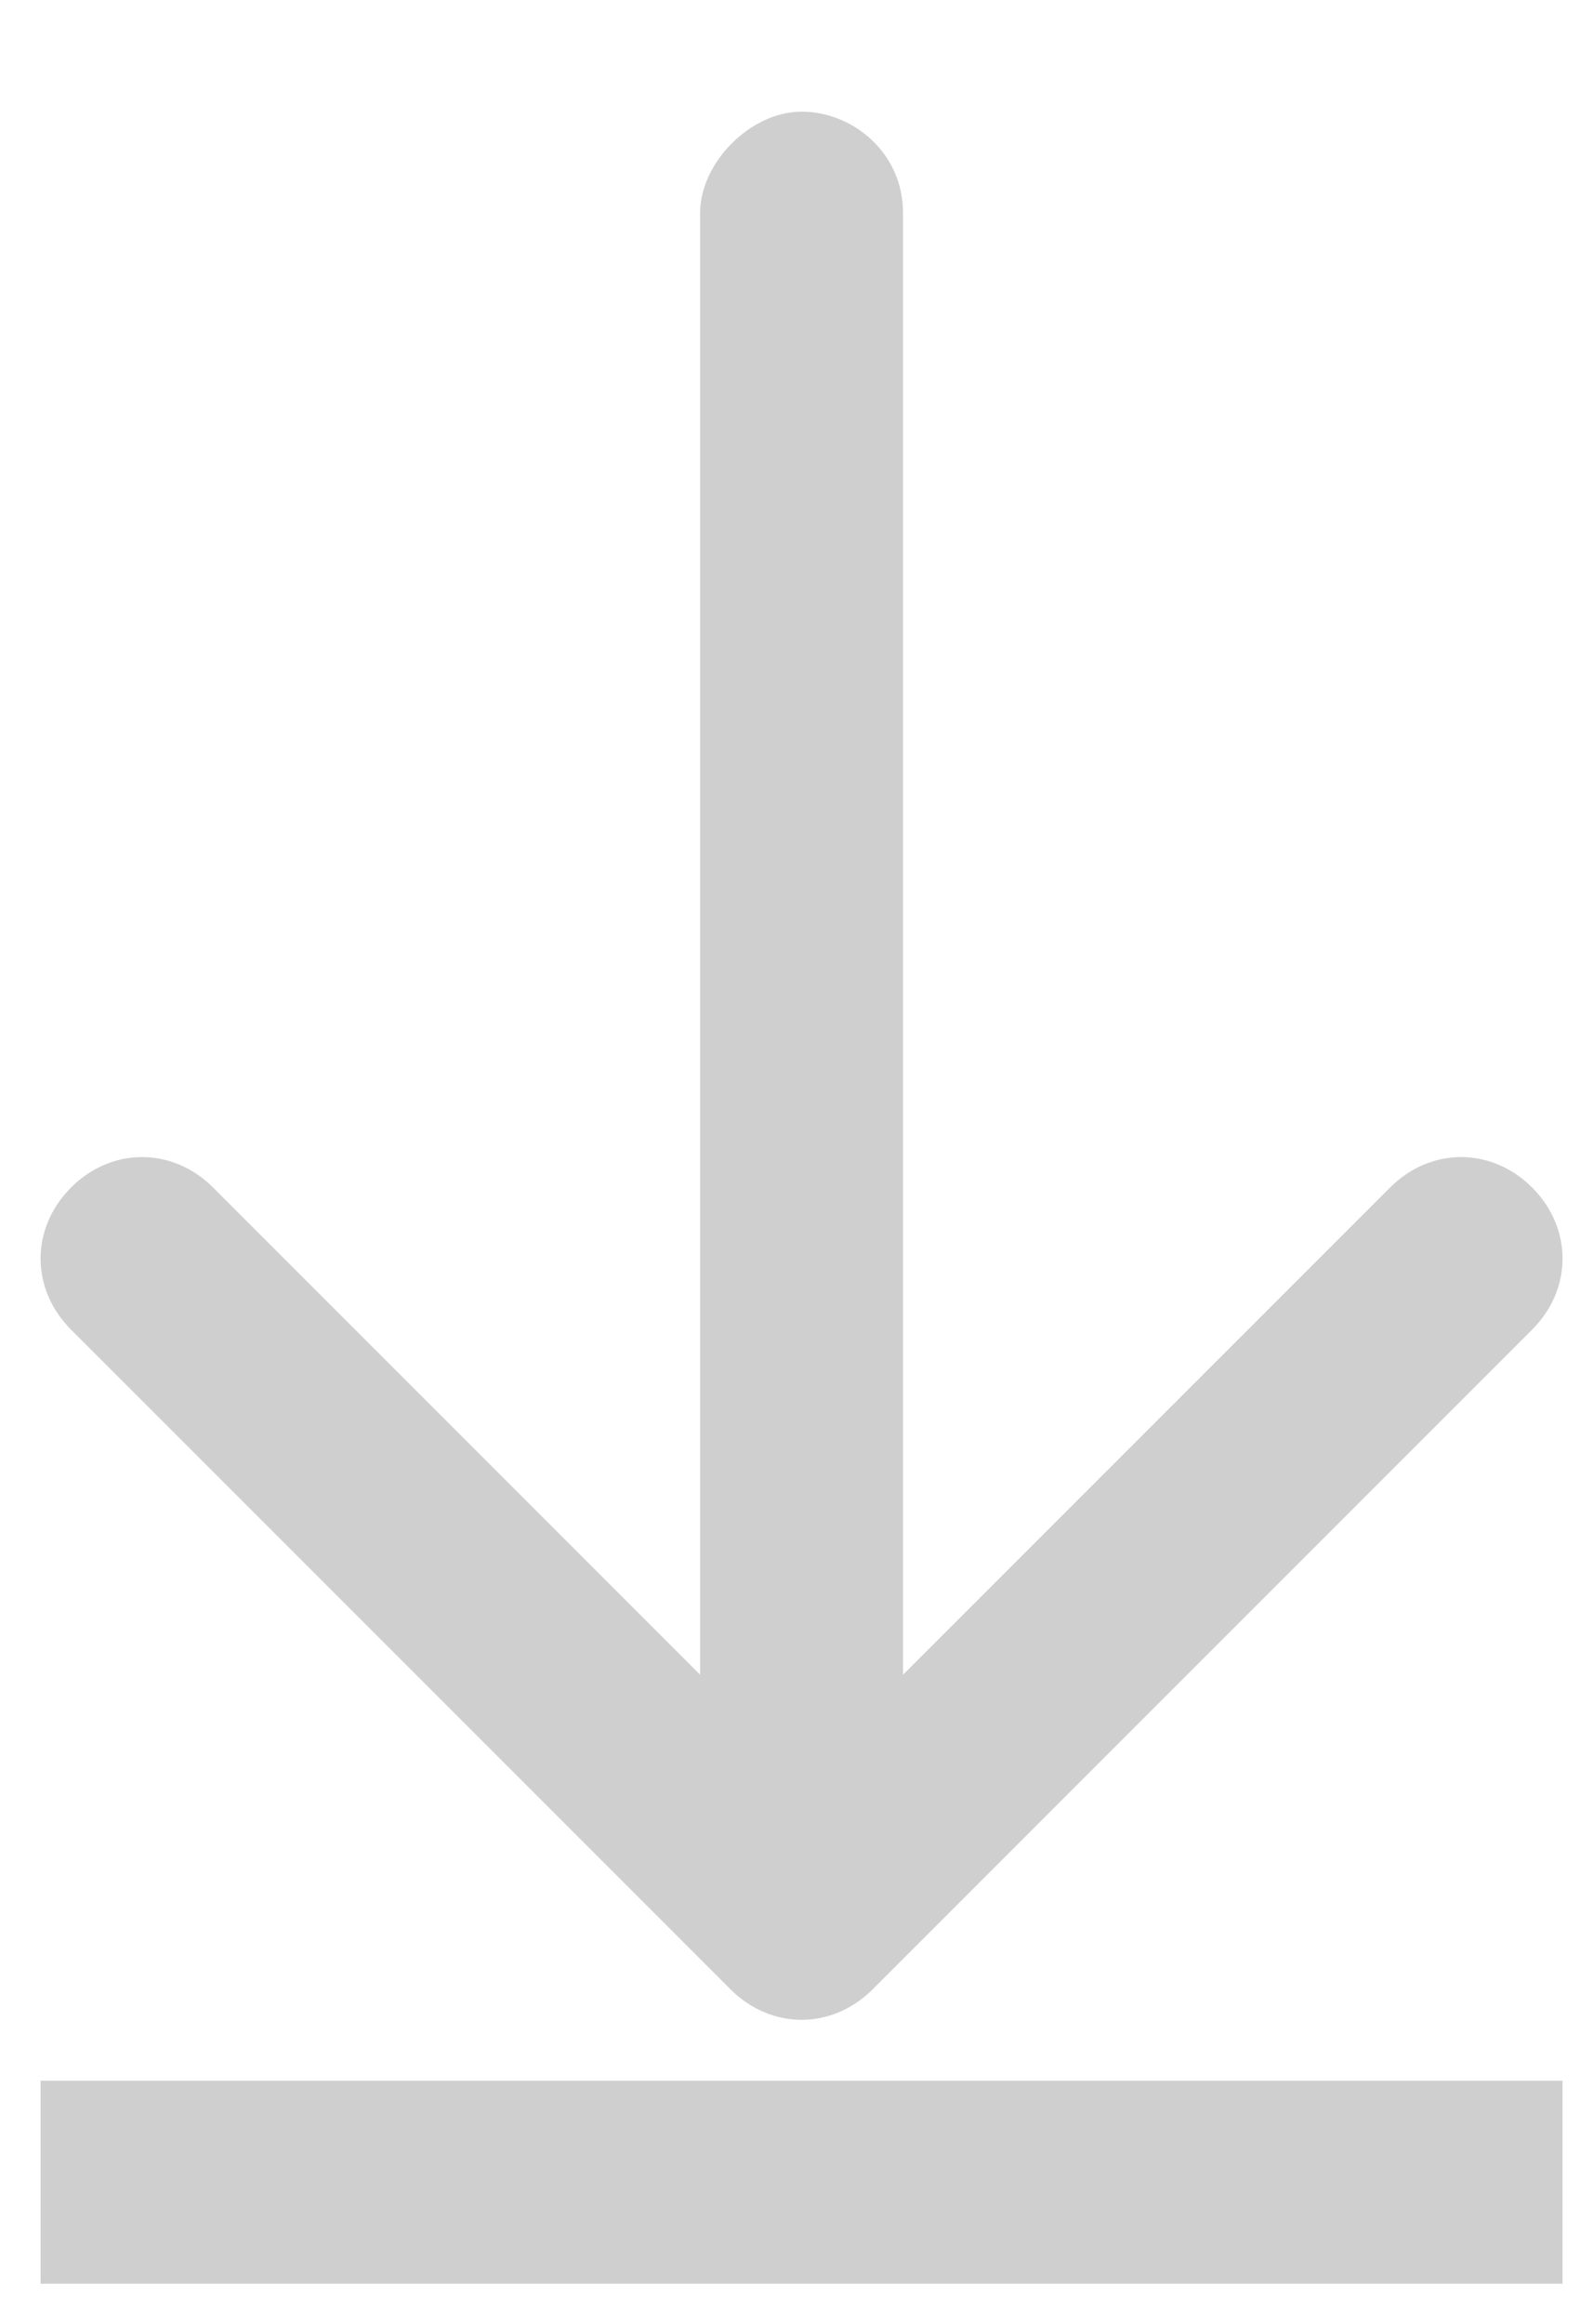 <?xml version="1.0" encoding="UTF-8"?>
<svg id="Layer_1" xmlns="http://www.w3.org/2000/svg" version="1.1" viewBox="0 0 15.7 22.9">
  <!-- Generator: Adobe Illustrator 29.3.1, SVG Export Plug-In . SVG Version: 2.1.0 Build 151)  -->
  <defs>
    <style>
      .st0 {
        fill: #cfcfcf;
      }

      .st1 {
        fill: none;
        stroke: #cfcfcf;
        stroke-miterlimit: 10;
        stroke-width: 2px;
      }
    </style>
  </defs>
  <g id="arrow">
    <path id="Path_125" class="st0" d="M8.6,19.6l6.5-6.5c.4-.4.4-1,0-1.4-.4-.4-1-.4-1.4,0h0l-4.8,4.8V2.1c0-.6-.5-1-1-1s-1,.5-1,1v14.4s-4.8-4.8-4.8-4.8c-.4-.4-1-.4-1.4,0-.4.4-.4,1,0,1.4h0l6.5,6.5c.4.4,1,.4,1.4,0Z"/>
  </g>
  <line class="st1" x1=".4" y1="21.5" x2="15.4" y2="21.5"/>
</svg>